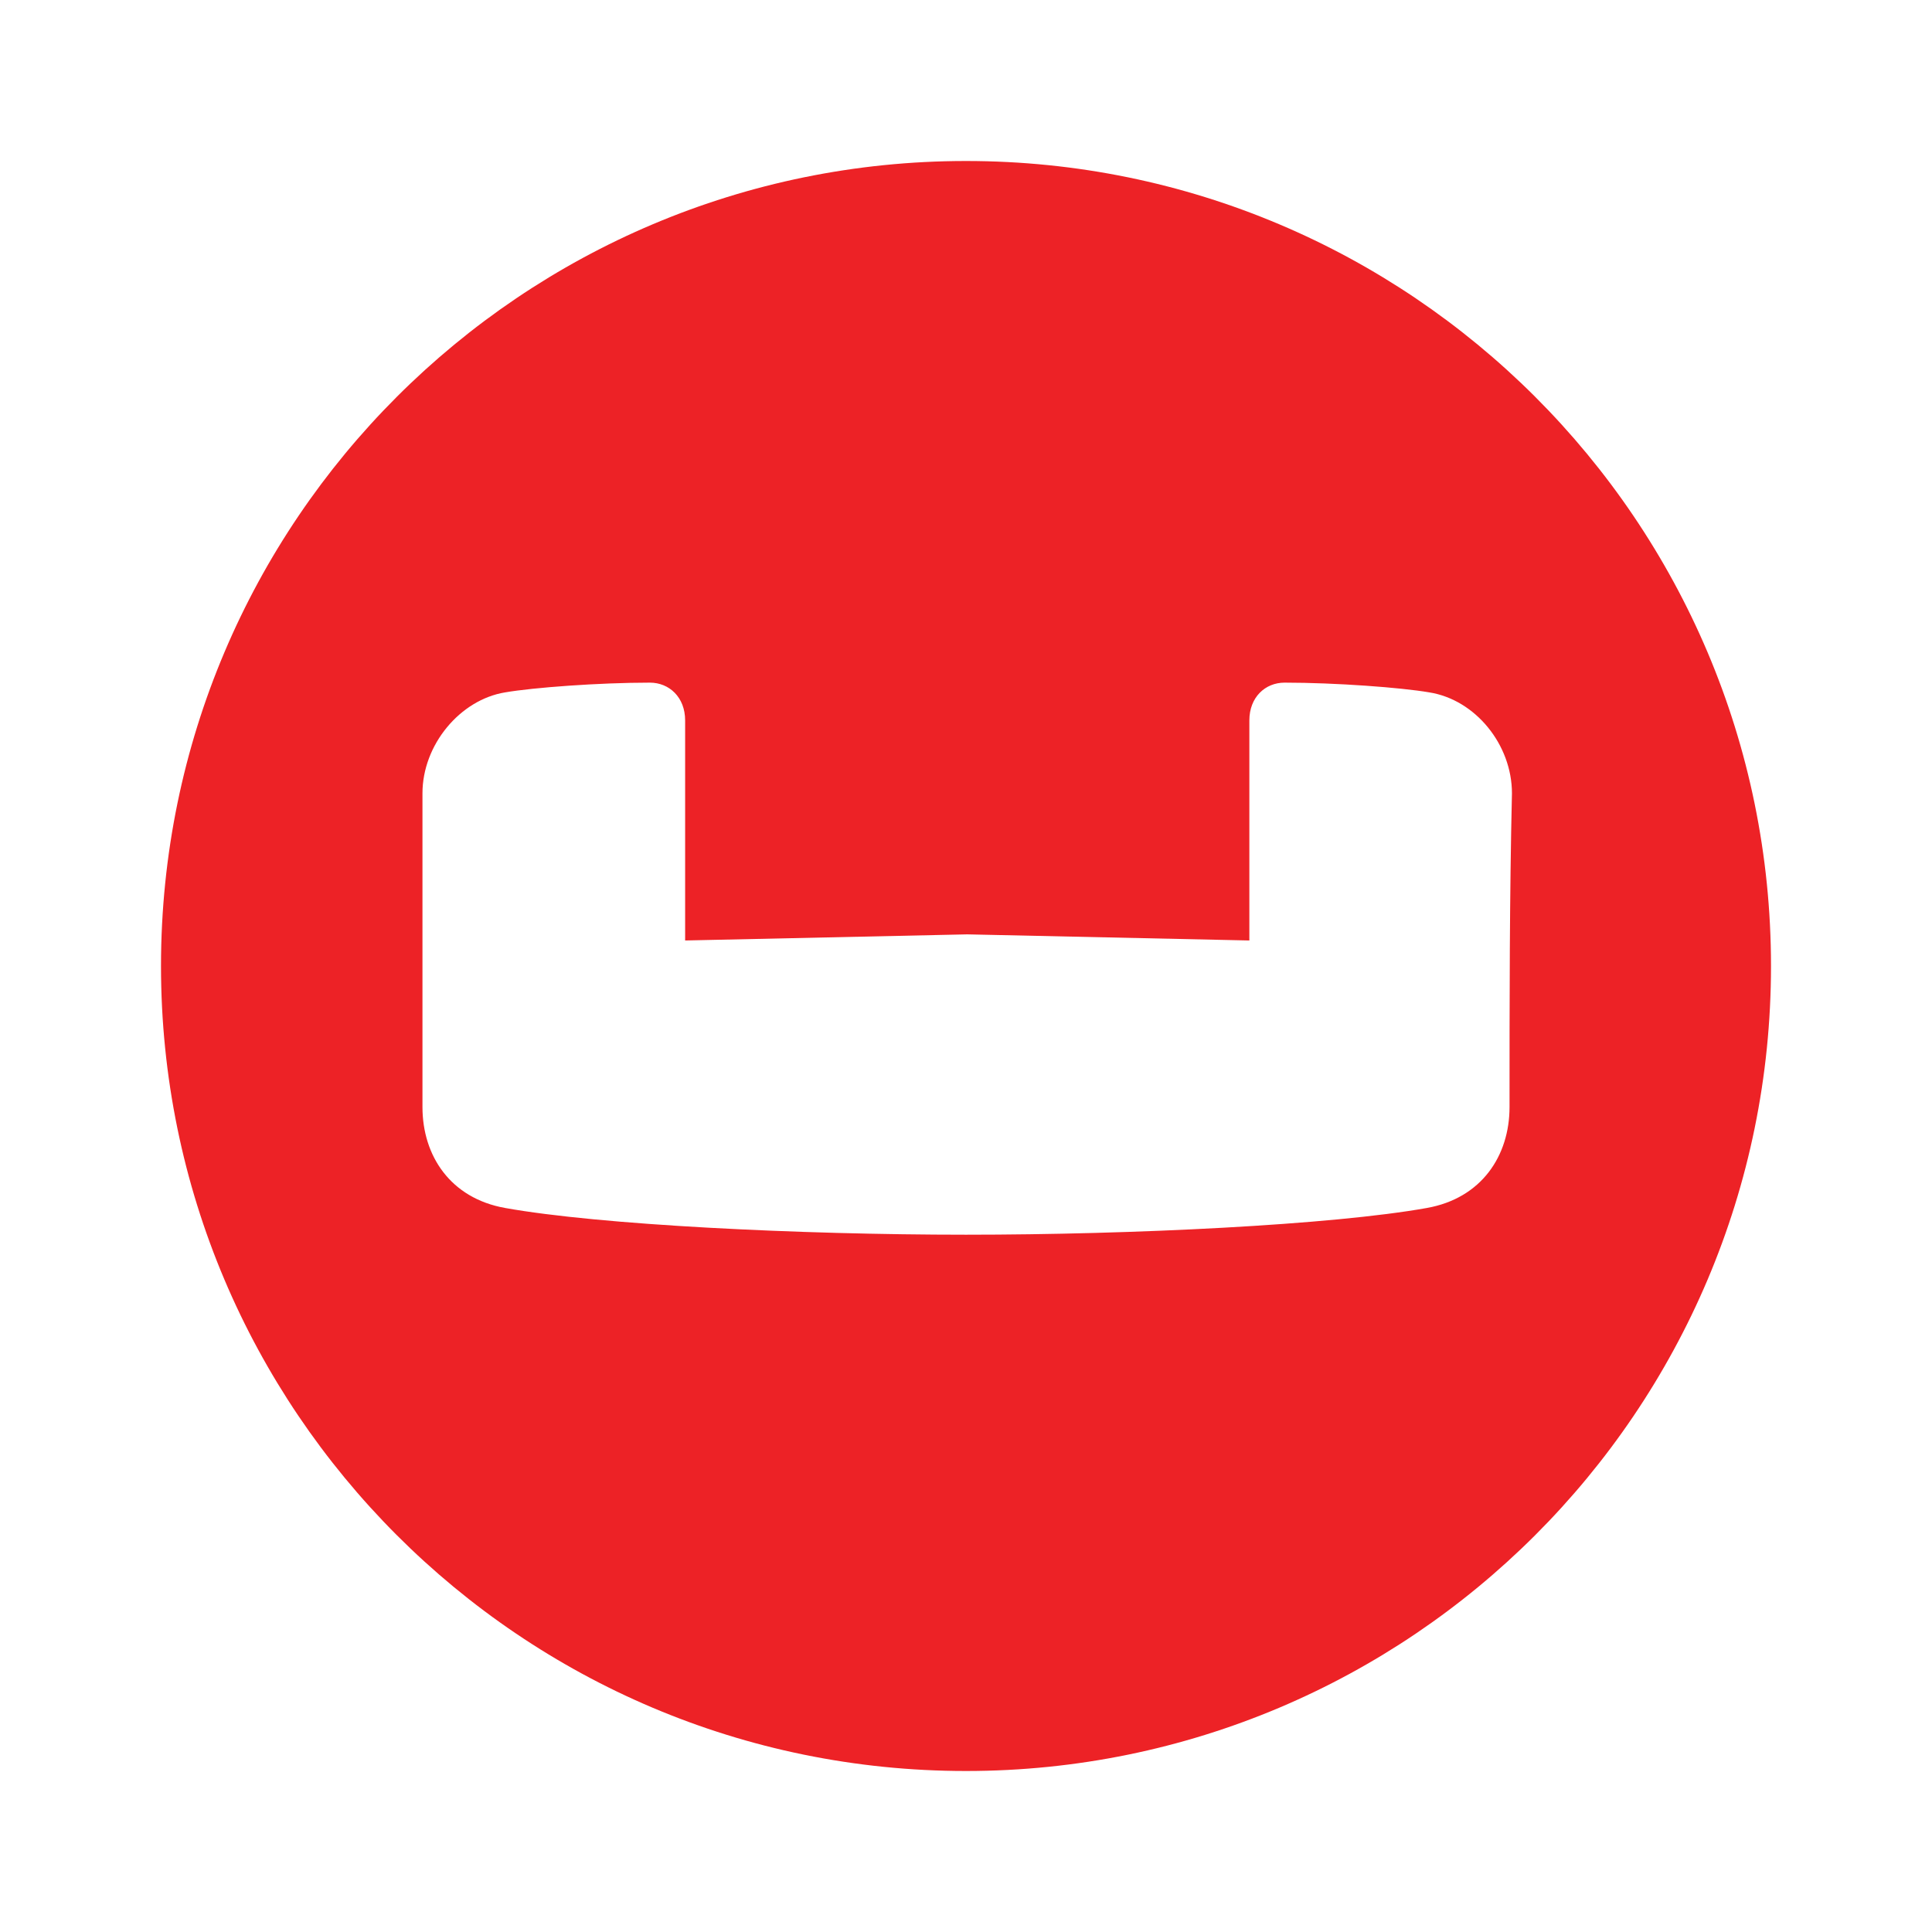 <?xml version="1.0" encoding="UTF-8"?> <svg xmlns="http://www.w3.org/2000/svg" width="24" height="24" viewBox="0 0 24 24" fill="none"><path d="M12 2C6.486 2 2 6.471 2 12C2 17.514 6.471 22 12 22C17.514 22 22 17.529 22 12C22 6.471 17.514 2 12 2ZM18.752 13.752C18.752 14.357 18.405 14.885 17.725 15.006C16.547 15.217 14.069 15.338 12 15.338C9.931 15.338 7.453 15.217 6.275 15.006C5.595 14.885 5.248 14.357 5.248 13.752V9.855C5.248 9.251 5.716 8.692 6.275 8.601C6.622 8.541 7.438 8.48 8.073 8.48C8.314 8.48 8.511 8.662 8.511 8.949V11.683L12.015 11.607L15.52 11.683V8.949C15.52 8.662 15.716 8.48 15.958 8.48C16.592 8.48 17.408 8.541 17.755 8.601C18.329 8.692 18.782 9.251 18.782 9.855C18.752 11.139 18.752 12.453 18.752 13.752V13.752Z" fill="#ED2226"></path></svg> 